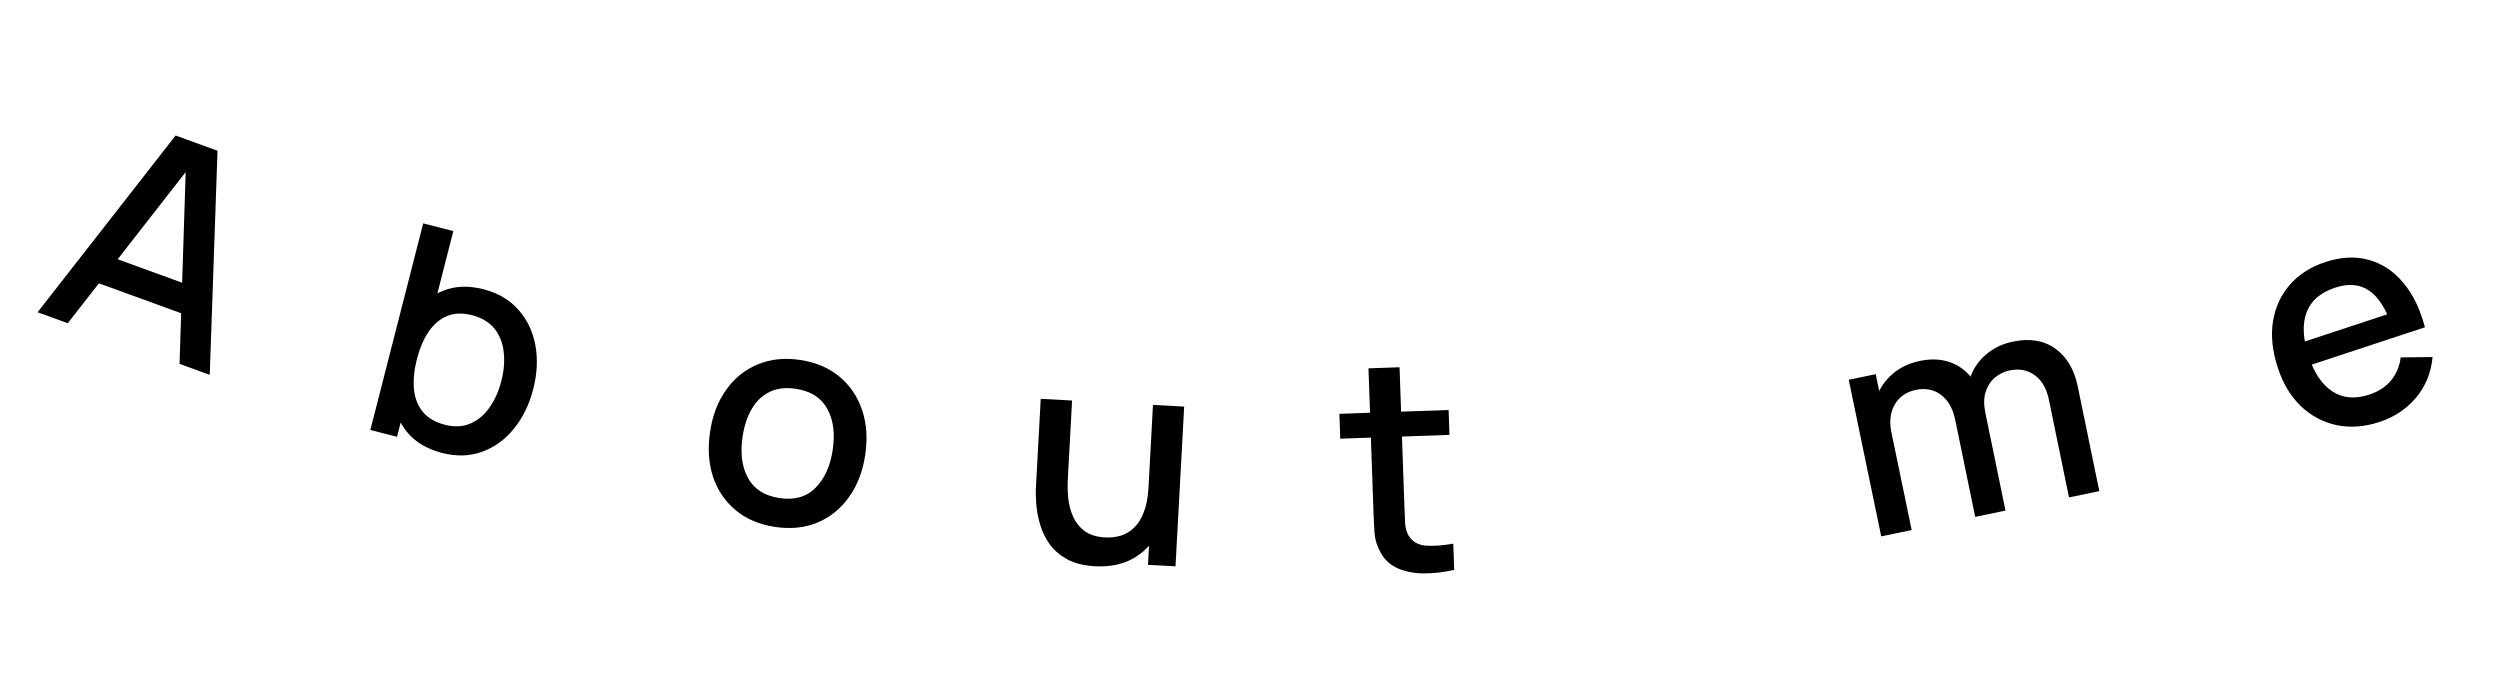 <?xml version="1.0" encoding="UTF-8"?> <svg xmlns="http://www.w3.org/2000/svg" width="197" height="53" viewBox="0 0 197 53" fill="none"><path d="M2.962 24.604L13.839 10.678L17.141 11.879L16.528 29.539L14.148 28.673L14.664 12.543L15.256 12.759L5.341 25.47L2.962 24.604ZM6.923 22.009L7.705 19.86L15.953 22.86L15.171 25.009L6.923 22.009Z" fill="black"></path><path d="M34.84 35.692C33.672 35.393 32.764 34.859 32.117 34.092C31.473 33.316 31.071 32.391 30.913 31.314C30.754 30.238 30.831 29.089 31.144 27.868C31.456 26.647 31.936 25.601 32.584 24.731C33.24 23.863 34.031 23.25 34.958 22.893C35.894 22.53 36.938 22.496 38.092 22.791C39.237 23.084 40.153 23.619 40.837 24.396C41.531 25.168 41.98 26.098 42.183 27.186C42.389 28.267 42.334 29.421 42.02 30.65C41.708 31.871 41.2 32.914 40.497 33.778C39.804 34.636 38.97 35.242 37.997 35.596C37.031 35.951 35.978 35.983 34.84 35.692ZM29.183 33.883L33.348 17.602L35.722 18.21L33.805 25.706L33.533 25.636L31.286 34.421L29.183 33.883ZM35.059 33.471C35.813 33.664 36.484 33.63 37.072 33.371C37.668 33.114 38.169 32.692 38.576 32.106C38.993 31.514 39.304 30.814 39.51 30.008C39.715 29.209 39.775 28.453 39.692 27.742C39.617 27.032 39.376 26.42 38.969 25.906C38.562 25.393 37.967 25.036 37.183 24.835C36.445 24.646 35.788 24.671 35.213 24.91C34.645 25.15 34.162 25.564 33.763 26.153C33.371 26.743 33.067 27.46 32.851 28.305C32.635 29.149 32.557 29.924 32.617 30.63C32.678 31.336 32.906 31.936 33.301 32.431C33.697 32.926 34.282 33.272 35.059 33.471Z" fill="black"></path><path d="M61.06 41.519C59.814 41.329 58.776 40.884 57.946 40.184C57.116 39.483 56.526 38.602 56.176 37.542C55.834 36.475 55.762 35.295 55.958 34.003C56.156 32.703 56.583 31.599 57.24 30.692C57.899 29.777 58.727 29.116 59.725 28.709C60.725 28.294 61.836 28.18 63.059 28.365C64.305 28.555 65.343 29 66.173 29.7C67.003 30.401 67.594 31.282 67.944 32.342C68.294 33.403 68.372 34.575 68.177 35.86C67.979 37.16 67.551 38.267 66.893 39.182C66.243 40.091 65.418 40.756 64.417 41.179C63.418 41.593 62.299 41.707 61.06 41.519ZM61.406 39.245C62.598 39.427 63.547 39.162 64.253 38.451C64.968 37.733 65.422 36.74 65.615 35.47C65.813 34.17 65.671 33.087 65.189 32.218C64.716 31.344 63.891 30.817 62.714 30.638C61.906 30.516 61.213 30.599 60.634 30.889C60.056 31.171 59.591 31.616 59.239 32.223C58.888 32.823 58.648 33.546 58.519 34.392C58.321 35.7 58.462 36.791 58.943 37.667C59.423 38.543 60.244 39.069 61.406 39.245Z" fill="black"></path><path d="M86.284 44.62C85.414 44.573 84.691 44.393 84.116 44.082C83.541 43.77 83.079 43.379 82.73 42.908C82.39 42.429 82.138 41.917 81.972 41.37C81.807 40.824 81.704 40.292 81.662 39.776C81.62 39.259 81.609 38.807 81.63 38.418L82.01 31.427L84.48 31.561L84.144 37.748C84.118 38.238 84.129 38.745 84.178 39.27C84.236 39.787 84.366 40.273 84.567 40.728C84.776 41.184 85.079 41.559 85.476 41.853C85.88 42.148 86.417 42.313 87.085 42.349C87.52 42.373 87.936 42.325 88.332 42.207C88.728 42.08 89.079 41.865 89.383 41.563C89.696 41.26 89.948 40.853 90.139 40.341C90.338 39.83 90.458 39.202 90.499 38.456L91.983 39.109C91.921 40.251 91.652 41.249 91.177 42.104C90.703 42.951 90.052 43.597 89.225 44.044C88.399 44.489 87.418 44.682 86.284 44.62ZM90.462 44.508L90.66 40.872L90.368 40.856L90.855 31.907L93.313 32.04L92.63 44.626L90.462 44.508Z" fill="black"></path><path d="M114.591 44.905C113.803 45.088 113.028 45.181 112.265 45.184C111.502 45.188 110.817 45.063 110.208 44.812C109.6 44.561 109.134 44.149 108.811 43.577C108.52 43.065 108.354 42.541 108.312 42.006C108.278 41.462 108.248 40.848 108.224 40.164L107.836 29.026L110.285 28.94L110.67 39.962C110.687 40.467 110.706 40.906 110.727 41.279C110.756 41.652 110.849 41.964 111.005 42.215C111.302 42.688 111.755 42.948 112.364 42.997C112.98 43.038 113.698 42.986 114.519 42.84L114.591 44.905ZM105.612 34.568L105.544 32.609L114.151 32.308L114.219 34.268L105.612 34.568Z" fill="black"></path><path d="M163.038 39.196L161.454 31.503C161.269 30.612 160.897 29.966 160.337 29.566C159.776 29.158 159.122 29.031 158.375 29.186C157.918 29.281 157.521 29.475 157.185 29.767C156.854 30.05 156.614 30.426 156.465 30.894C156.322 31.352 156.315 31.894 156.445 32.519L155.17 32.175C154.974 31.31 154.999 30.511 155.244 29.776C155.496 29.041 155.917 28.425 156.506 27.929C157.092 27.426 157.797 27.089 158.62 26.919C159.953 26.642 161.068 26.828 161.966 27.476C162.863 28.124 163.449 29.111 163.724 30.437L165.426 38.701L163.038 39.196ZM148.24 42.266L145.68 29.925L147.806 29.484L148.545 33.049L148.819 32.992L150.64 41.768L148.24 42.266ZM155.645 40.73L154.071 33.083C153.884 32.184 153.509 31.527 152.946 31.111C152.391 30.694 151.732 30.564 150.971 30.723C150.216 30.879 149.661 31.264 149.304 31.879C148.954 32.492 148.866 33.217 149.04 34.055L147.745 33.561C147.578 32.753 147.623 31.993 147.88 31.28C148.138 30.567 148.56 29.959 149.147 29.456C149.733 28.953 150.446 28.614 151.284 28.441C152.16 28.259 152.945 28.291 153.64 28.536C154.333 28.773 154.908 29.191 155.365 29.787C155.83 30.382 156.154 31.117 156.335 31.993L158.033 40.234L155.645 40.73Z" fill="black"></path><path d="M187.522 33.245C186.332 33.637 185.202 33.724 184.13 33.504C183.063 33.274 182.124 32.777 181.315 32.012C180.51 31.237 179.904 30.232 179.497 28.999C179.065 27.691 178.935 26.476 179.106 25.355C179.284 24.231 179.726 23.262 180.432 22.447C181.138 21.633 182.075 21.032 183.242 20.647C184.461 20.245 185.593 20.187 186.638 20.473C187.68 20.752 188.584 21.343 189.349 22.245C190.121 23.146 190.699 24.327 191.084 25.79L188.767 26.554L188.489 25.712C188.016 24.328 187.412 23.388 186.675 22.894C185.946 22.397 185.057 22.322 184.007 22.668C182.847 23.051 182.096 23.704 181.754 24.628C181.412 25.553 181.468 26.705 181.924 28.087C182.358 29.402 182.987 30.325 183.809 30.857C184.629 31.381 185.59 31.461 186.691 31.098C187.415 30.859 187.985 30.491 188.403 29.992C188.825 29.484 189.083 28.875 189.176 28.164L191.686 28.135C191.574 29.36 191.142 30.424 190.392 31.327C189.638 32.223 188.682 32.862 187.522 33.245ZM181.387 28.989L180.79 27.183L189.335 24.364L189.931 26.17L181.387 28.989Z" fill="black"></path></svg> 